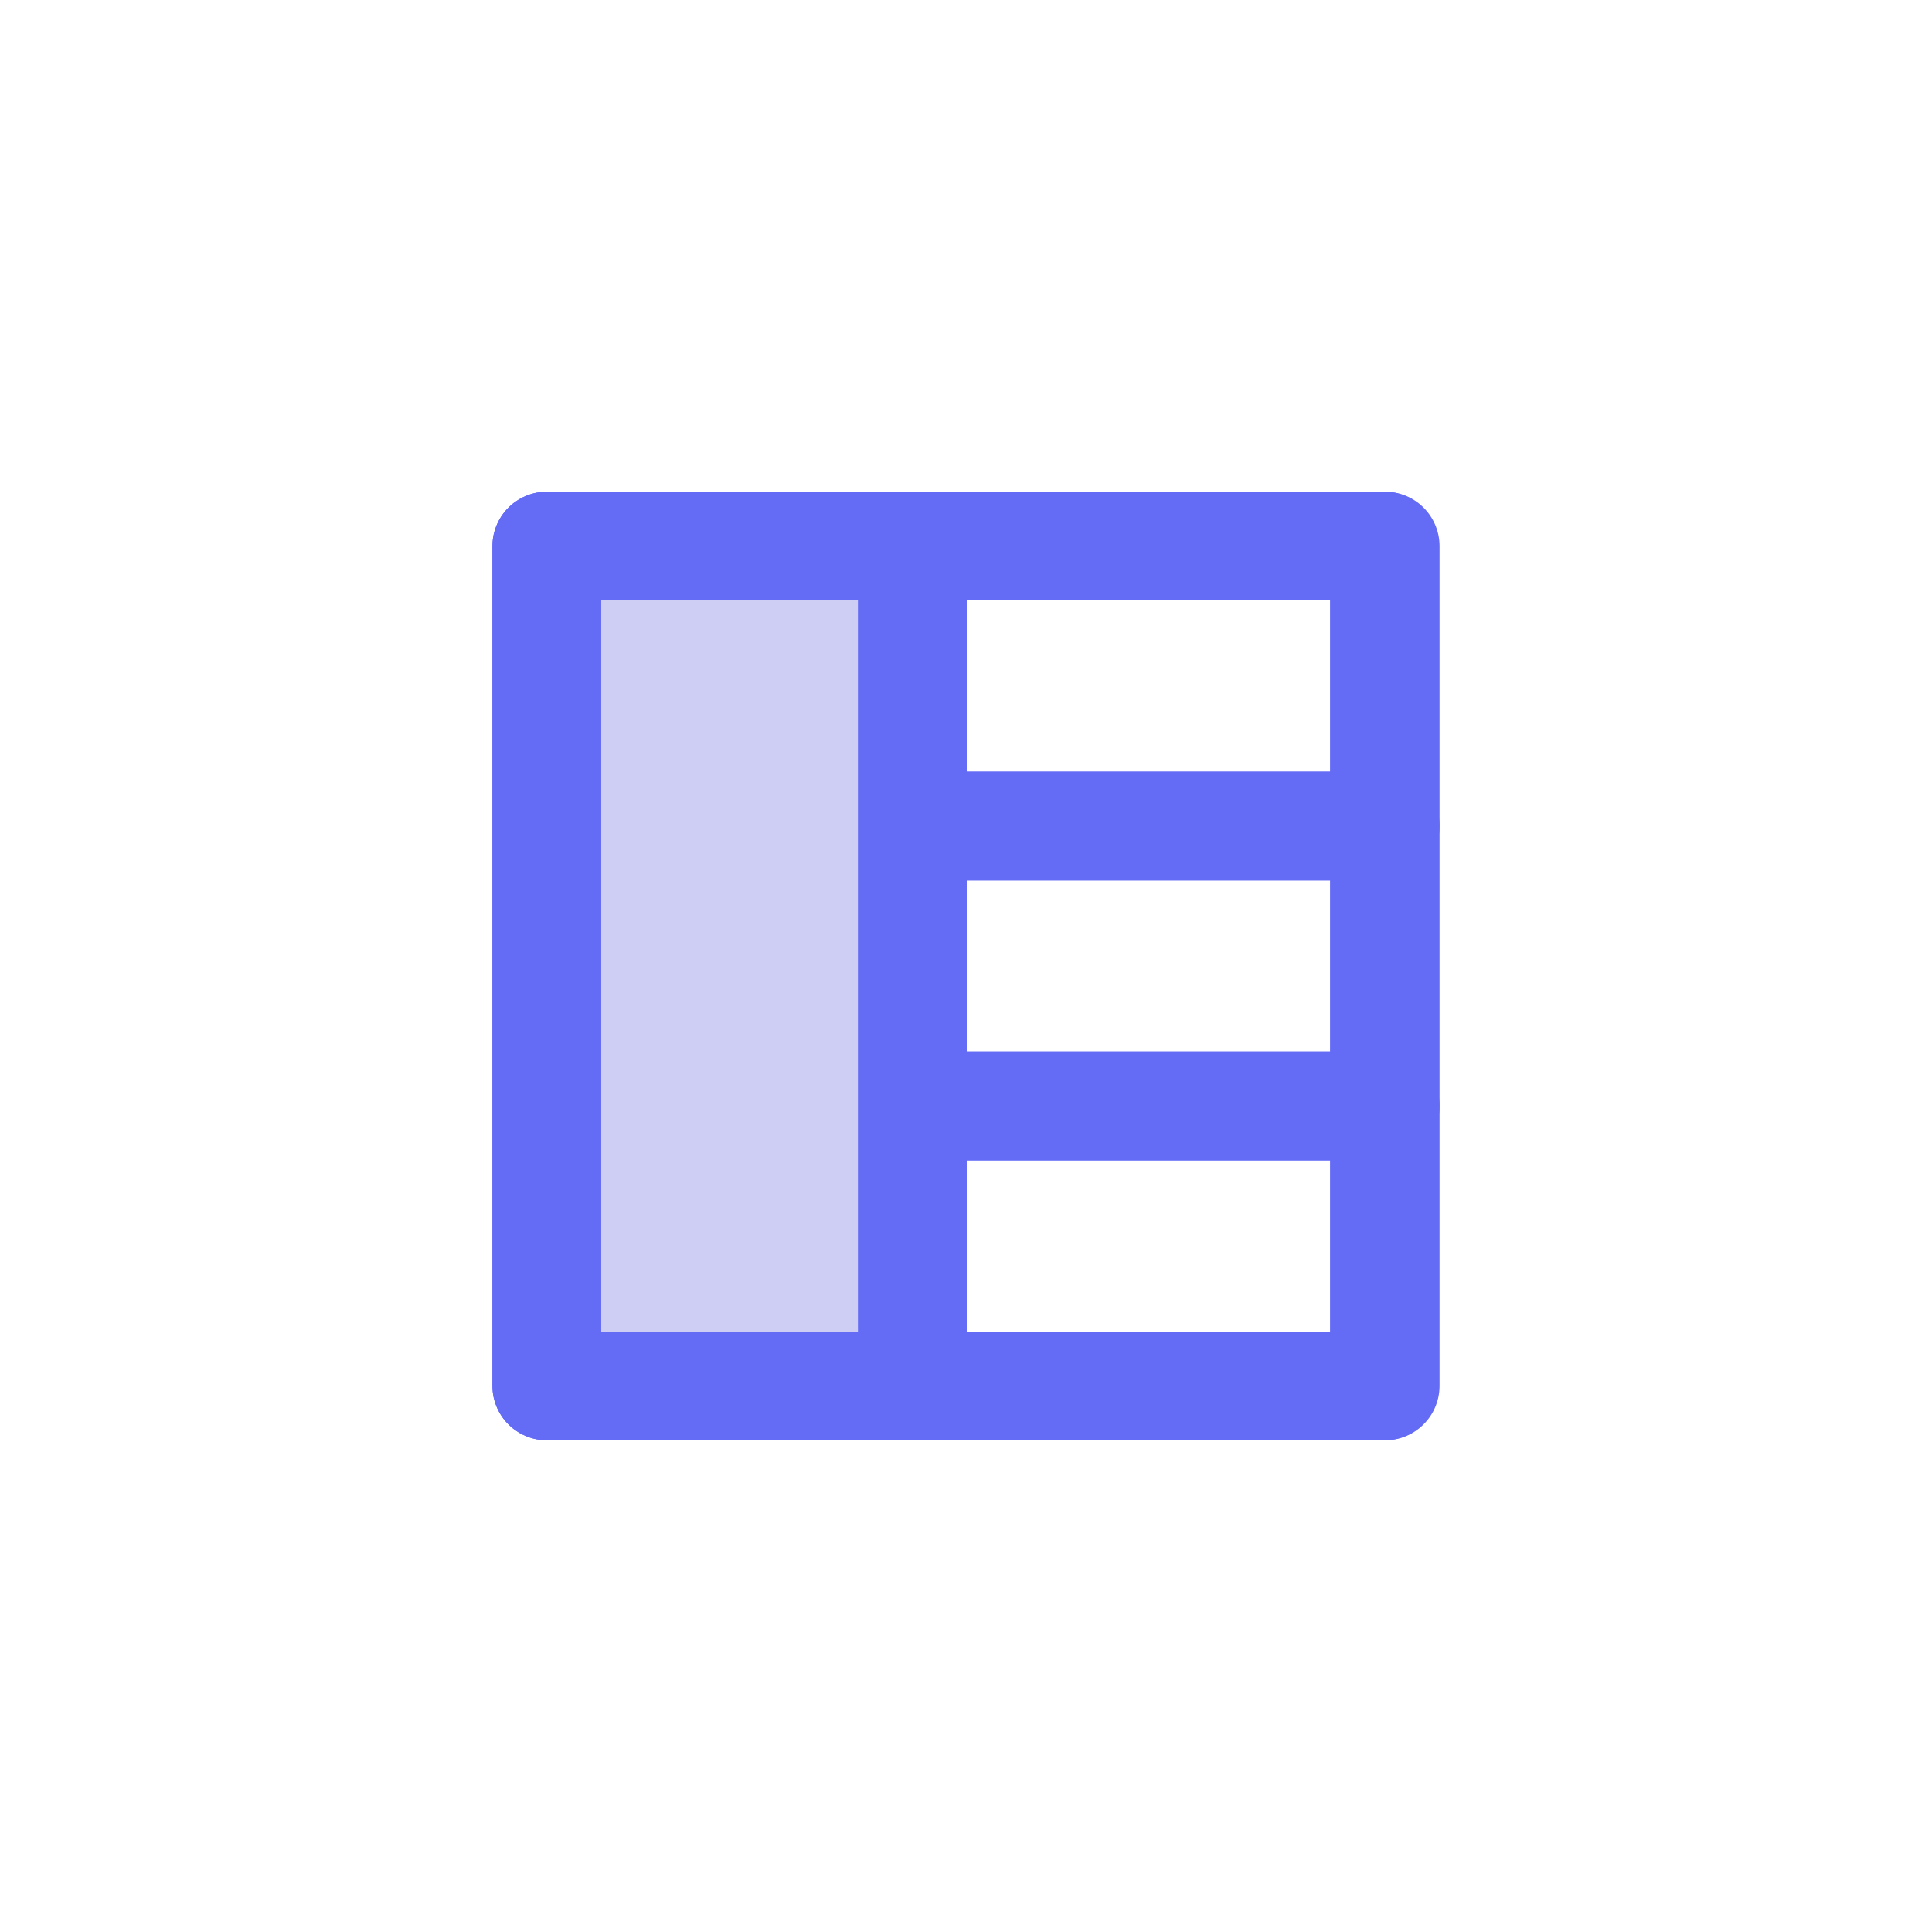 <svg xmlns="http://www.w3.org/2000/svg" width="28" height="28" viewBox="0 0 26.64 26.64"><defs><style>.a{fill:none;}.a,.b{stroke:#646bf5;stroke-linecap:round;stroke-linejoin:round;stroke-width:1.5px;}.b{fill:#cecef5;}</style></defs><rect class="a" x="12.58" y="7.53" width="6.52" height="3.86"/><rect class="a" x="12.58" y="11.39" width="6.52" height="3.86"/><rect class="a" x="12.58" y="15.25" width="6.52" height="3.86"/><rect class="a" x="7.54" y="7.53" width="11.55" height="11.58"/><rect class="b" x="7.54" y="7.53" width="5.04" height="11.58"/></svg>
